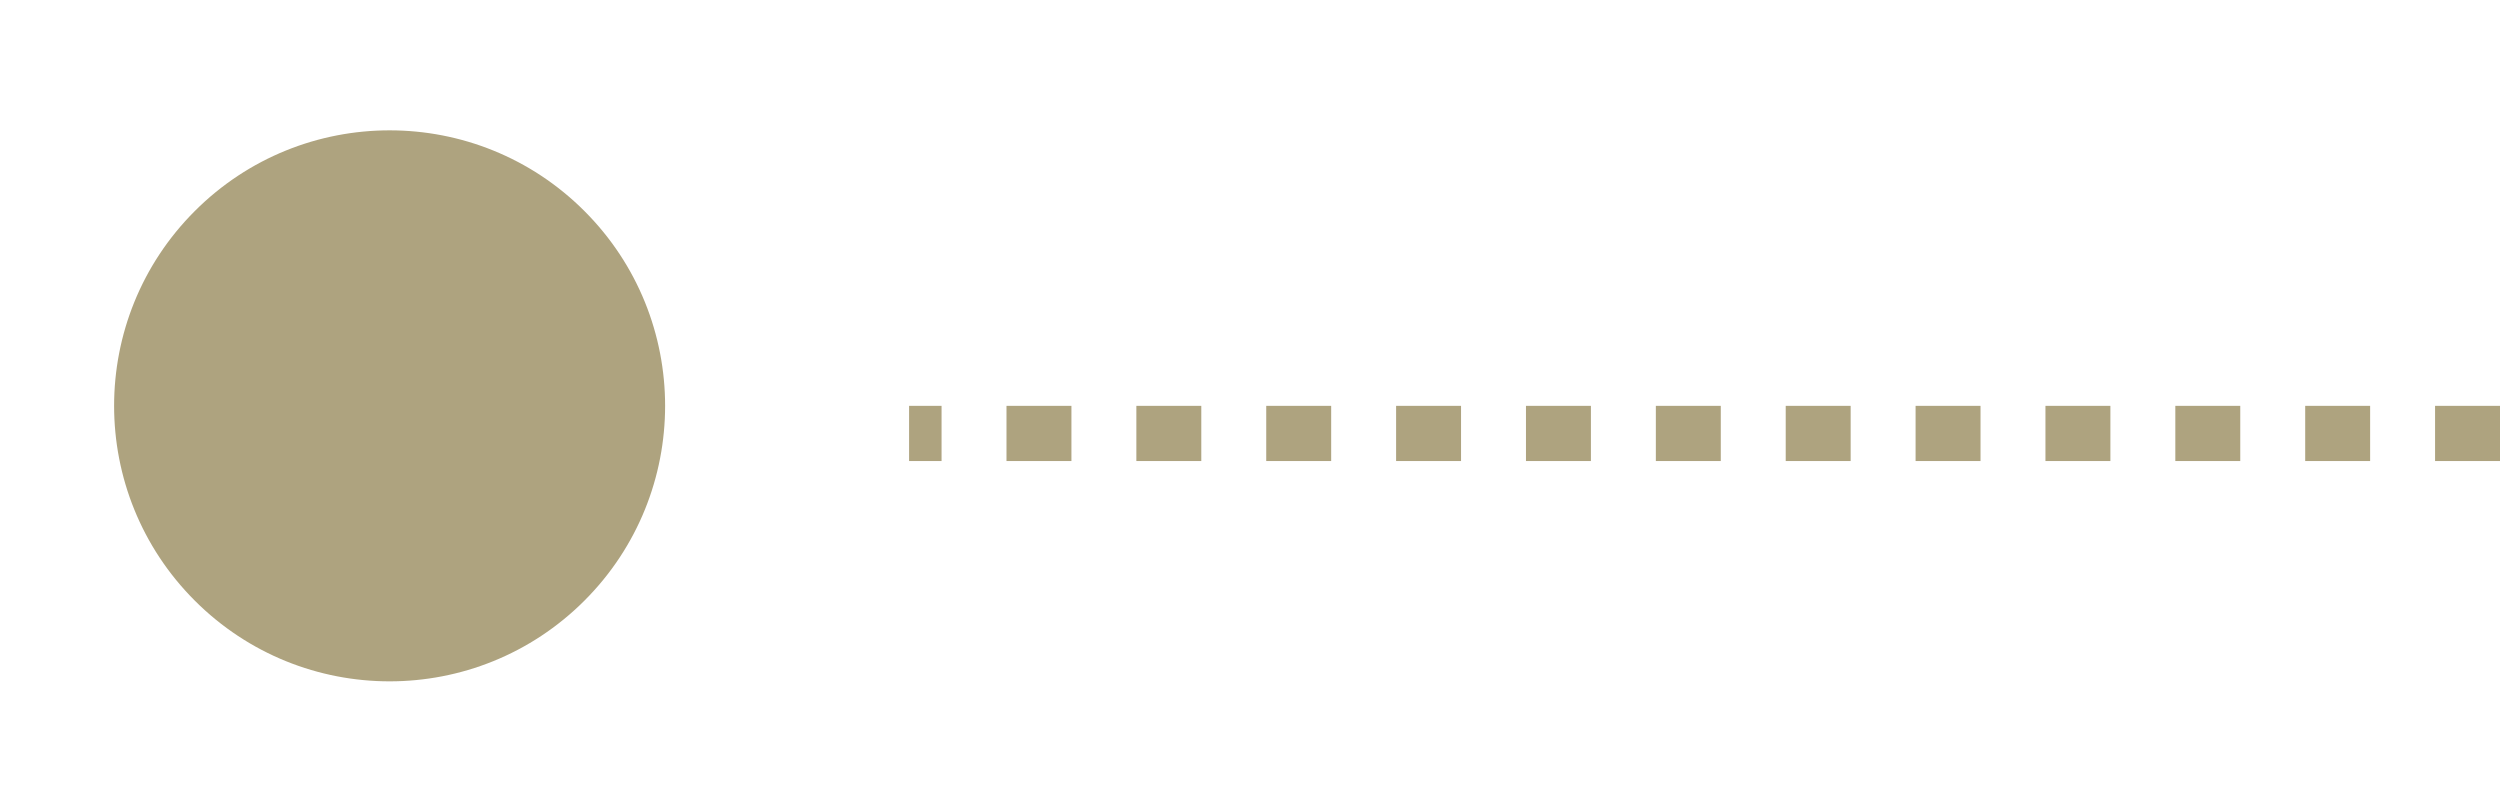<svg width="77" height="25" viewBox="0 0 77 25" fill="none" xmlns="http://www.w3.org/2000/svg">
<path d="M6 6.5C9.314 3.186 14.686 3.186 18 6.5C21.314 9.814 21.314 15.186 18 18.5C14.686 21.814 9.314 21.814 6 18.5C2.686 15.186 2.686 9.814 6 6.5Z" fill="#AEA37F"/>
<line x1="77" y1="13.35" x2="28" y2="13.35" stroke="#AEA37F" stroke-width="1.7" stroke-dasharray="2 2"/>
</svg>
